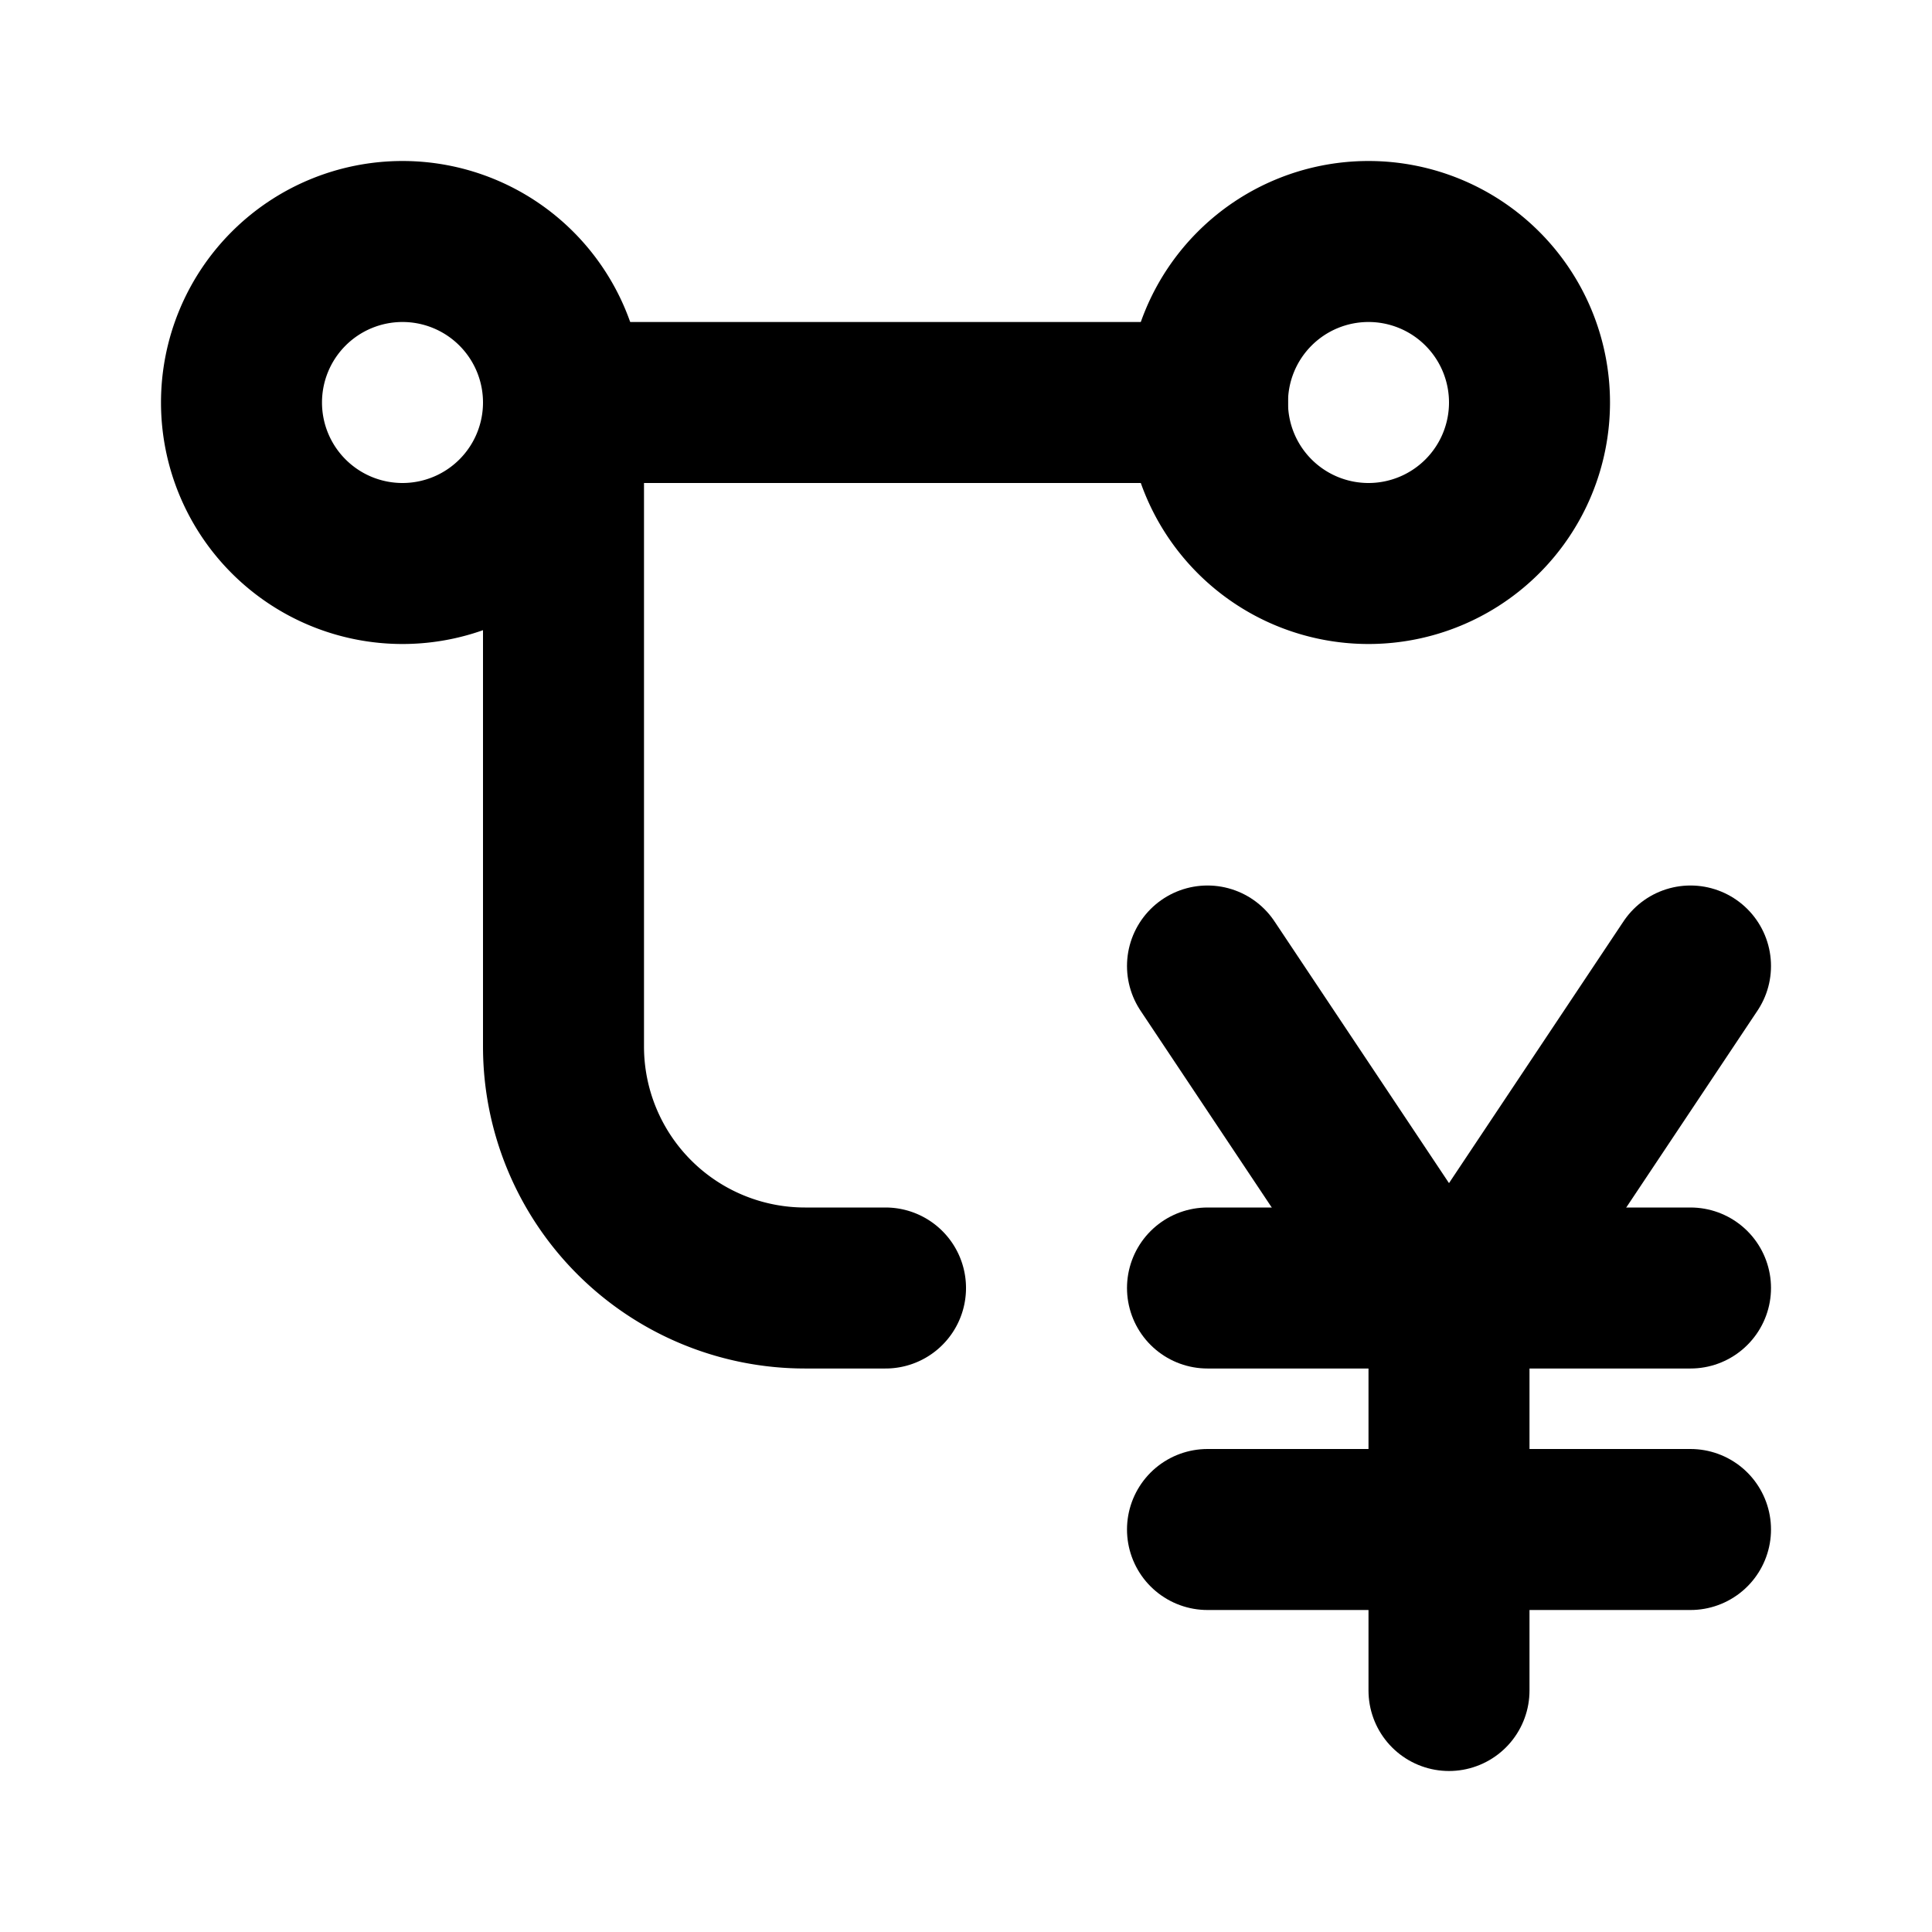 <svg
  xmlns="http://www.w3.org/2000/svg"
  width="24"
  height="24"
  viewBox="0 0 24 24"
  fill="none"
  stroke="currentColor"
  stroke-width="2"
  stroke-linecap="round"
  stroke-linejoin="round"
  >
  <path stroke="none" d="M0 0h24v24H0z" fill="none"/>
  <path d="M15 16h6" />
  <path d="M15 12l3 4.5" />
  <path d="M21 12l-3 4.5v4.5" />
  <path d="M15 19h6" />
  <path d="M5 5m-2 0a2 2 0 1 0 4 0a2 2 0 1 0 -4 0" />
  <path d="M17 5m-2 0a2 2 0 1 0 4 0a2 2 0 1 0 -4 0" />
  <path d="M7 5h8" />
  <path d="M7 5v8a3 3 0 0 0 3 3h1" />
</svg>